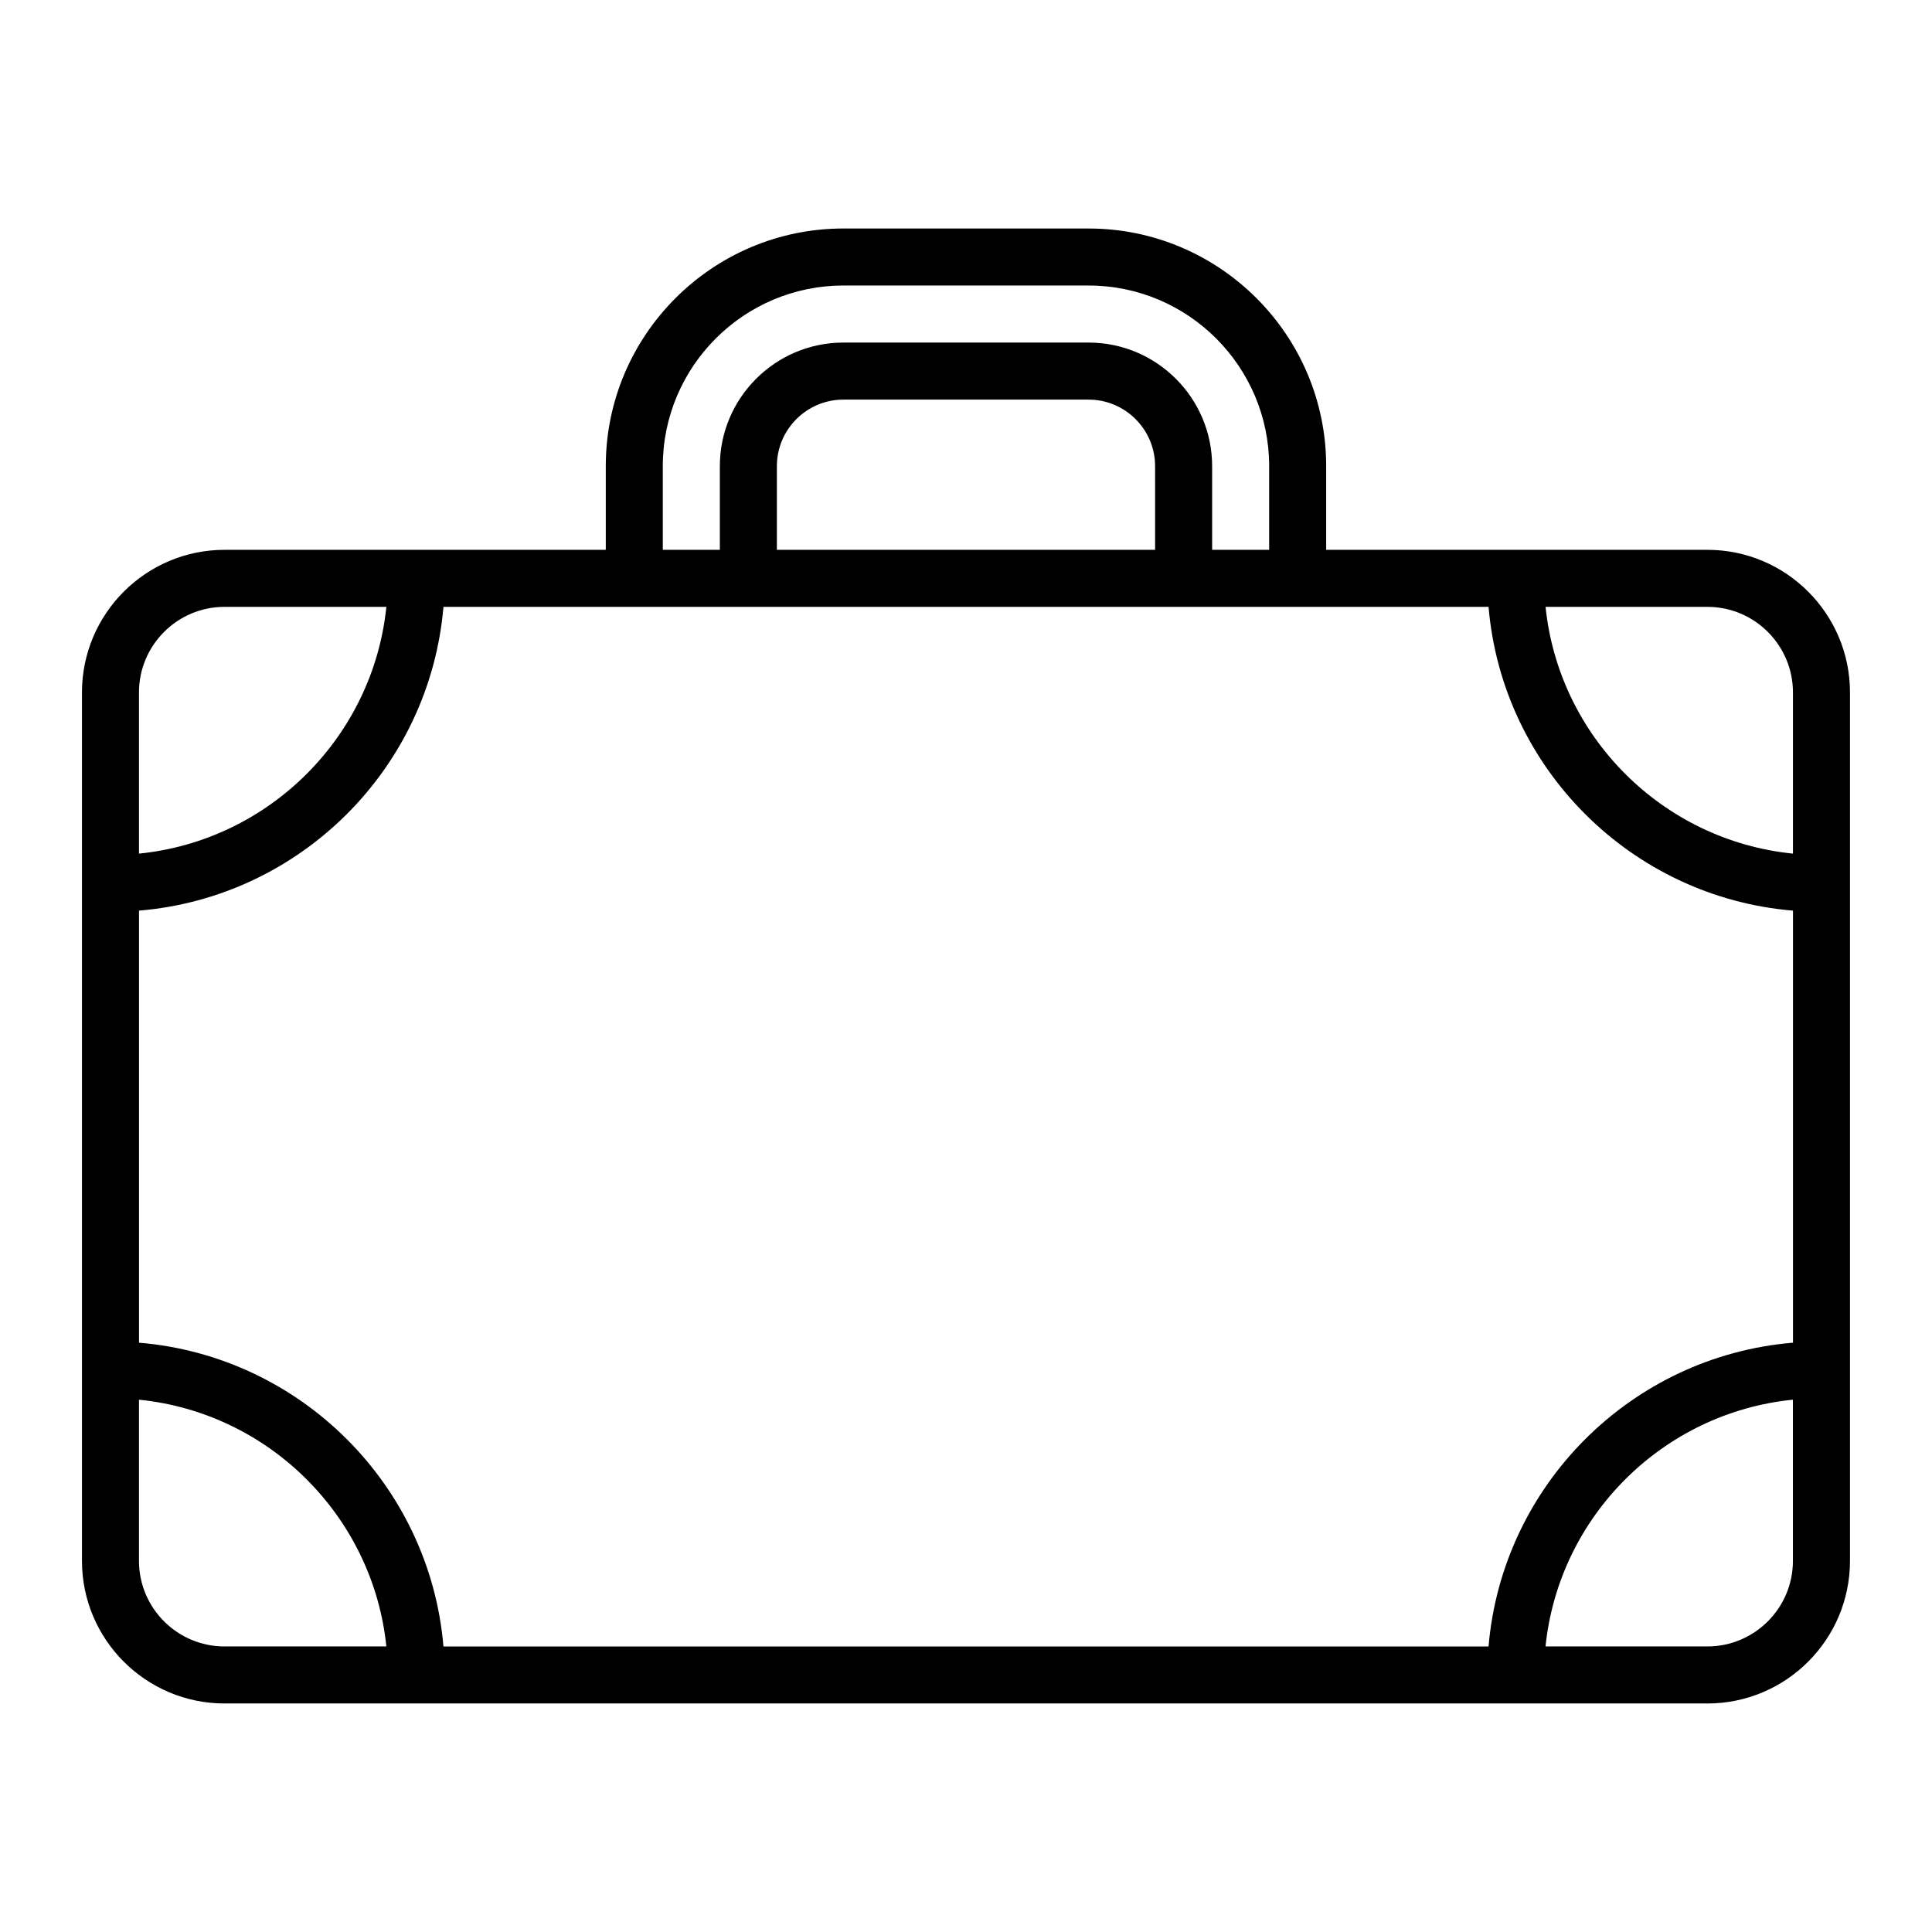 <?xml version="1.0" encoding="UTF-8"?>
<!-- The Best Svg Icon site in the world: iconSvg.co, Visit us! https://iconsvg.co -->
<svg fill="#000000" width="800px" height="800px" version="1.1" viewBox="144 144 512 512" xmlns="http://www.w3.org/2000/svg">
 <path d="m596.48 289.71h-101.03v-22.176c0-34.727-28.25-62.977-62.977-62.977l-64.957-0.004c-34.727 0-62.977 28.25-62.977 62.977v22.176l-50.195 0.004h-50.836c-20.836 0-37.785 16.949-37.785 37.785v230.16c0 20.836 16.949 37.785 37.785 37.785h392.97c20.836 0 37.785-16.949 37.785-37.785v-230.16c0-20.84-16.949-37.785-37.785-37.785zm-284.39 15.113h226.39c3.648 42.793 37.855 76.941 80.68 80.504v114.5c-42.82 3.559-77.031 37.707-80.68 80.5h-276.96c-3.644-42.793-37.859-76.941-80.68-80.5v-114.5c42.82-3.559 77.031-37.707 80.68-80.504h50.578zm138.02-15.113h-100.23v-22.176c0-9.723 7.91-17.633 17.633-17.633h64.965c9.723 0 17.633 7.91 17.633 17.633l0.004 22.176zm146.37 15.113c12.5 0 22.672 10.172 22.672 22.672v42.723c-34.496-3.461-62.02-30.93-65.562-65.395zm-276.83-37.293c0-26.391 21.473-47.863 47.863-47.863h64.965c26.391 0 47.863 21.473 47.863 47.863v22.176h-15.113v-22.176c0-18.055-14.691-32.746-32.746-32.746h-64.969c-18.055 0-32.746 14.691-32.746 32.746v22.176h-15.113zm-138.82 59.965c0-12.5 10.172-22.672 22.672-22.672h42.891c-3.543 34.465-31.066 61.934-65.562 65.395zm22.672 252.83c-12.5 0-22.672-10.172-22.672-22.672v-42.719c34.496 3.461 62.02 30.926 65.562 65.391zm415.64-22.672c0 12.5-10.172 22.672-22.672 22.672h-42.891c3.543-34.465 31.066-61.934 65.562-65.395z"/>
</svg>